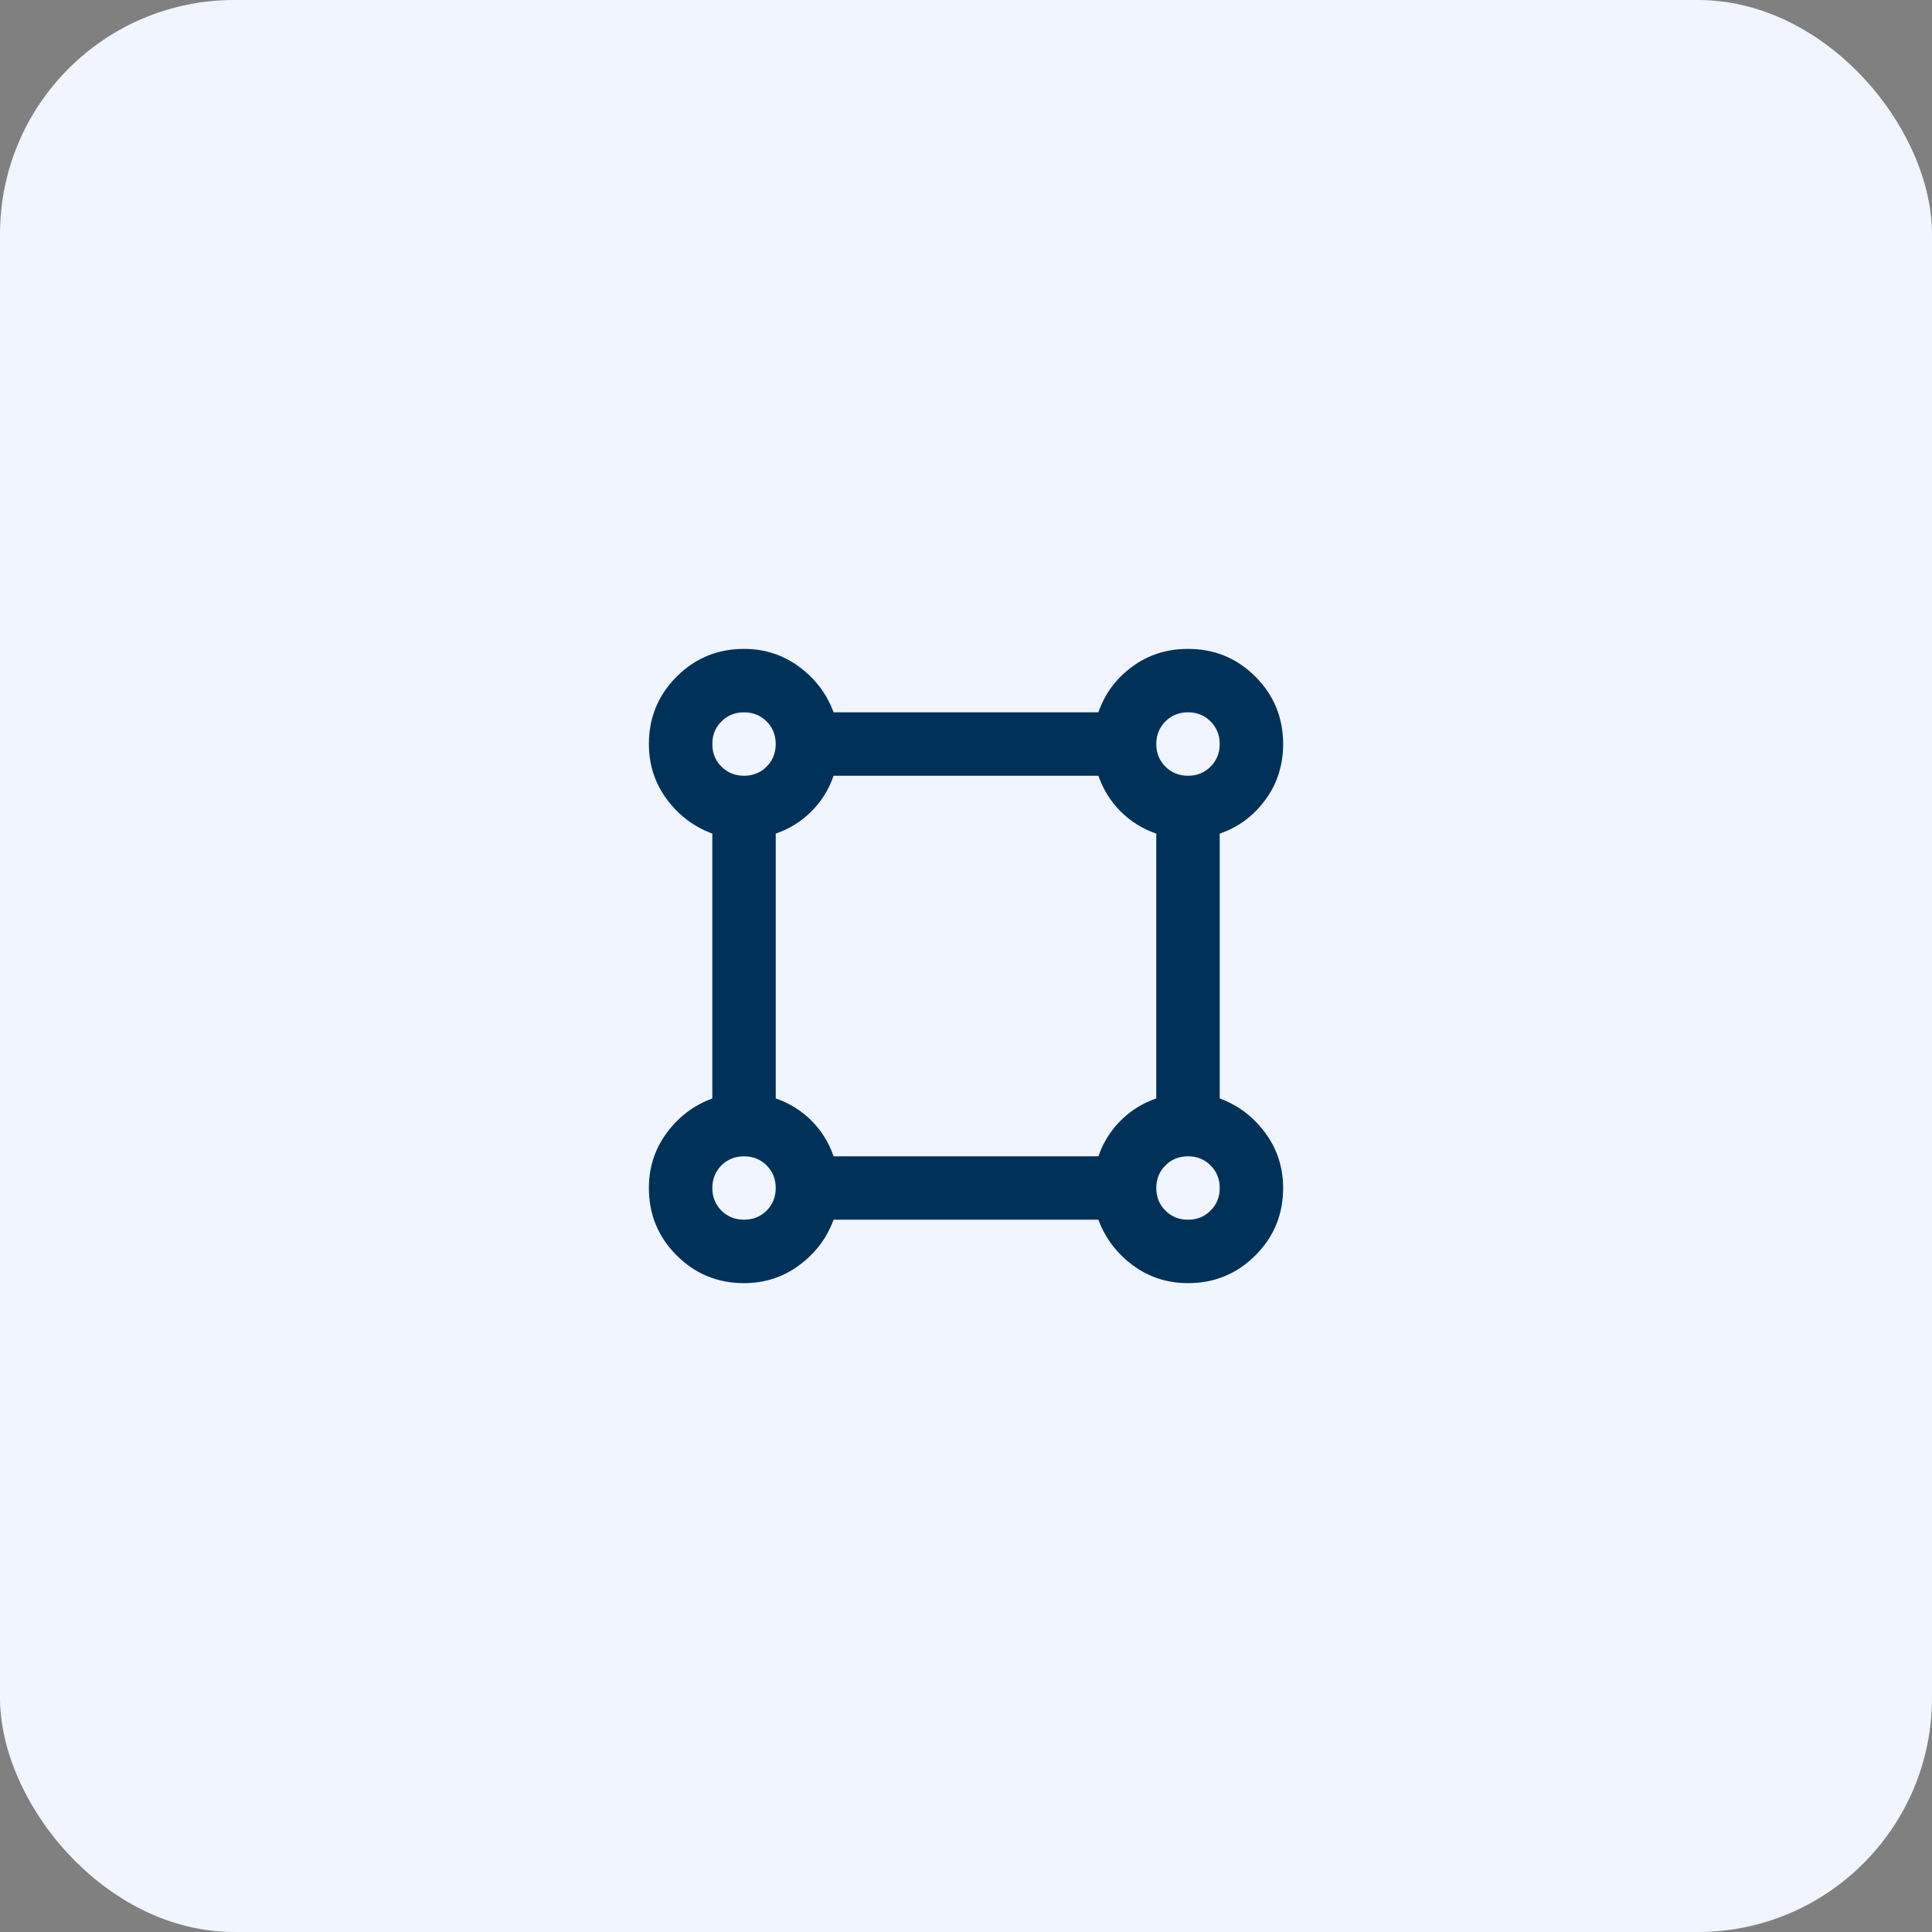 <svg width="66" height="66" viewBox="0 0 66 66" fill="none" xmlns="http://www.w3.org/2000/svg">
<rect x="0" y="0" width="66" height="66" fill="#808080" stroke="none"/>
<rect width="66" height="66" rx="8" fill="#F0F5FF"/>
<mask id="mask0_123_5653" style="mask-type:alpha" maskUnits="userSpaceOnUse" x="20" y="20" width="26" height="26">
<rect x="20" y="20" width="26" height="26" fill="#D9D9D9"/>
</mask>
<g mask="url(#mask0_123_5653)">
<path d="M25.417 43.834C24.514 43.834 23.747 43.518 23.115 42.886C22.483 42.254 22.167 41.487 22.167 40.584C22.167 39.88 22.37 39.252 22.776 38.702C23.183 38.151 23.702 37.758 24.334 37.524V28.478C23.702 28.243 23.183 27.85 22.776 27.3C22.37 26.749 22.167 26.122 22.167 25.417C22.167 24.515 22.483 23.747 23.115 23.115C23.747 22.483 24.514 22.167 25.417 22.167C26.121 22.167 26.749 22.37 27.299 22.777C27.85 23.183 28.243 23.702 28.477 24.334H37.523C37.74 23.702 38.124 23.183 38.674 22.777C39.225 22.37 39.861 22.167 40.584 22.167C41.486 22.167 42.254 22.483 42.886 23.115C43.518 23.747 43.834 24.515 43.834 25.417C43.834 26.14 43.63 26.776 43.224 27.327C42.818 27.877 42.299 28.261 41.667 28.478V37.524C42.299 37.758 42.818 38.151 43.224 38.702C43.63 39.252 43.834 39.88 43.834 40.584C43.834 41.487 43.518 42.254 42.886 42.886C42.254 43.518 41.486 43.834 40.584 43.834C39.88 43.834 39.252 43.631 38.701 43.225C38.151 42.818 37.758 42.299 37.523 41.667H28.477C28.243 42.299 27.85 42.818 27.299 43.225C26.749 43.631 26.121 43.834 25.417 43.834ZM25.417 26.501C25.724 26.501 25.981 26.397 26.189 26.189C26.396 25.982 26.5 25.724 26.5 25.417C26.5 25.11 26.396 24.853 26.189 24.645C25.981 24.438 25.724 24.334 25.417 24.334C25.11 24.334 24.853 24.438 24.645 24.645C24.438 24.853 24.334 25.11 24.334 25.417C24.334 25.724 24.438 25.982 24.645 26.189C24.853 26.397 25.11 26.501 25.417 26.501ZM40.584 26.501C40.891 26.501 41.148 26.397 41.355 26.189C41.563 25.982 41.667 25.724 41.667 25.417C41.667 25.11 41.563 24.853 41.355 24.645C41.148 24.438 40.891 24.334 40.584 24.334C40.277 24.334 40.019 24.438 39.812 24.645C39.604 24.853 39.5 25.11 39.5 25.417C39.5 25.724 39.604 25.982 39.812 26.189C40.019 26.397 40.277 26.501 40.584 26.501ZM28.477 39.501H37.523C37.686 39.031 37.938 38.625 38.282 38.282C38.625 37.939 39.031 37.686 39.5 37.524V28.478C39.031 28.315 38.625 28.062 38.282 27.719C37.938 27.376 37.686 26.97 37.523 26.501H28.477C28.315 26.97 28.062 27.376 27.719 27.719C27.376 28.062 26.97 28.315 26.5 28.478V37.524C26.97 37.686 27.376 37.939 27.719 38.282C28.062 38.625 28.315 39.031 28.477 39.501ZM40.584 41.667C40.891 41.667 41.148 41.563 41.355 41.356C41.563 41.148 41.667 40.891 41.667 40.584C41.667 40.277 41.563 40.02 41.355 39.812C41.148 39.605 40.891 39.501 40.584 39.501C40.277 39.501 40.019 39.605 39.812 39.812C39.604 40.02 39.5 40.277 39.5 40.584C39.5 40.891 39.604 41.148 39.812 41.356C40.019 41.563 40.277 41.667 40.584 41.667ZM25.417 41.667C25.724 41.667 25.981 41.563 26.189 41.356C26.396 41.148 26.5 40.891 26.5 40.584C26.5 40.277 26.396 40.02 26.189 39.812C25.981 39.605 25.724 39.501 25.417 39.501C25.11 39.501 24.853 39.605 24.645 39.812C24.438 40.02 24.334 40.277 24.334 40.584C24.334 40.891 24.438 41.148 24.645 41.356C24.853 41.563 25.11 41.667 25.417 41.667Z" fill="#003259"/>
</g>
</svg>
